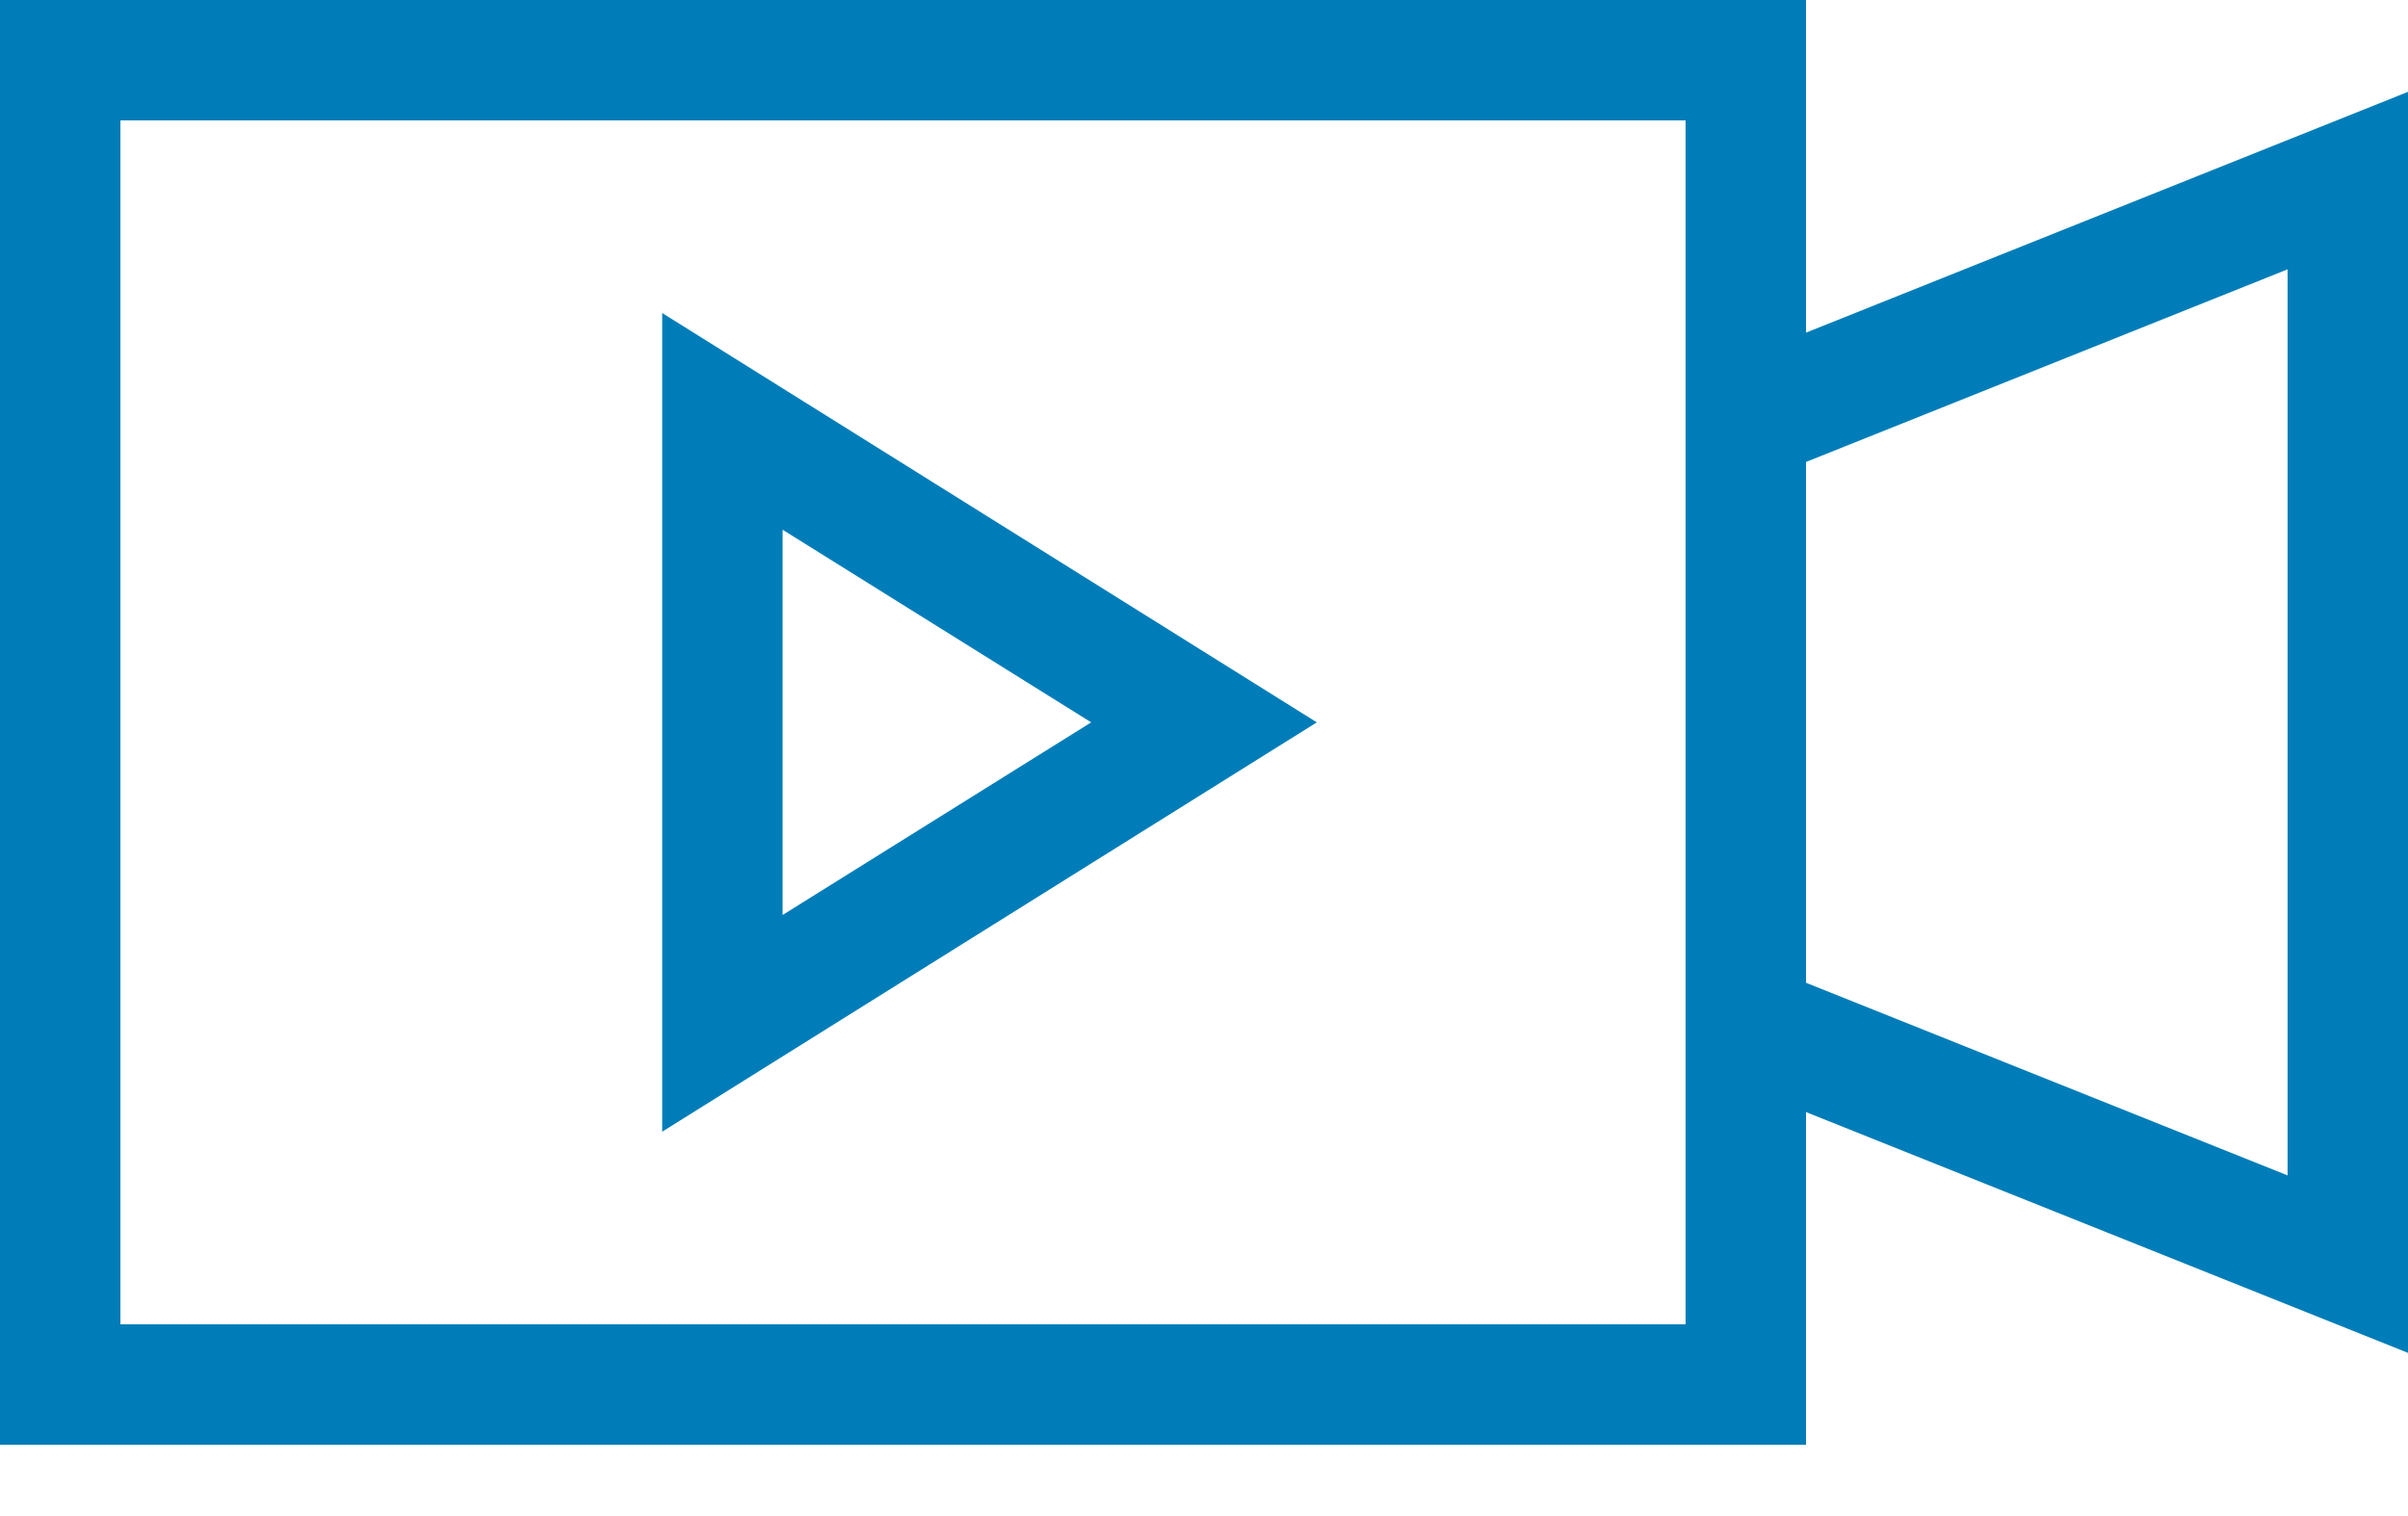 <svg xmlns="http://www.w3.org/2000/svg" width="27" height="17" viewBox="0 0 27 17">
    <path fill="#007DB8" d="M27 1.03l-6.75 2.7V0H0v16.2h20.25v-3.73l6.75 2.7V1.03zm-8.1 13.82H1.35V1.35H18.9v13.5zm6.75-11.83v10.16l-5.4-2.16V5.18l5.4-2.16zm-18.225.49l7.34 4.59-7.34 4.59V3.51zm1.35 2.43v4.32l3.46-2.16-3.46-2.16z"/>
</svg>
